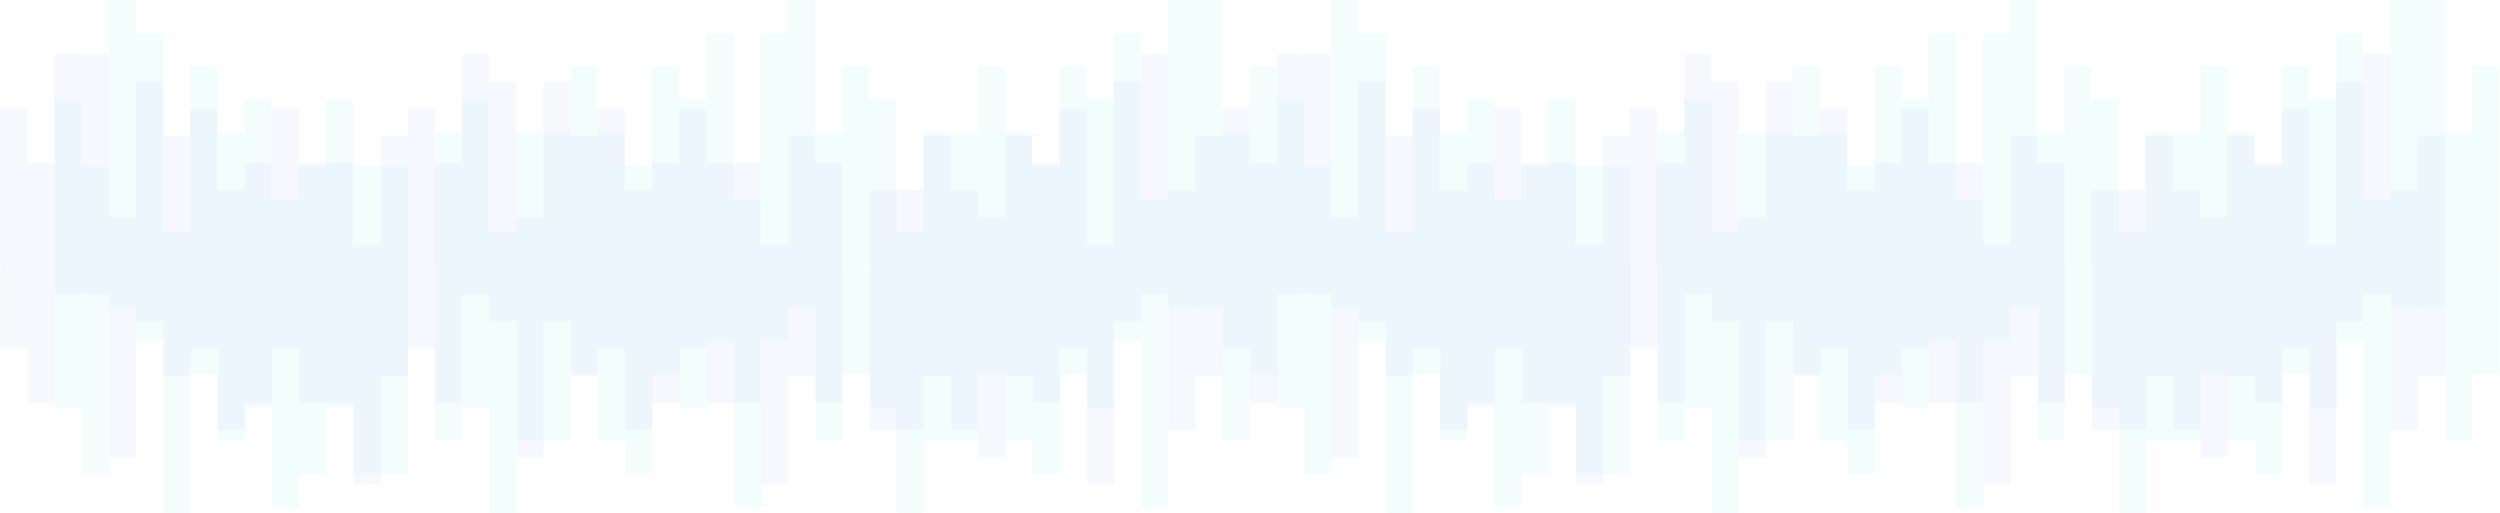 <?xml version="1.0" encoding="UTF-8"?>
<svg width="2761px" height="567px" viewBox="0 0 2761 567" version="1.1" xmlns="http://www.w3.org/2000/svg" xmlns:xlink="http://www.w3.org/1999/xlink">
    <title>testimonials-bkg</title>
    <g id="PHASE-2-[Desktop]" stroke="none" stroke-width="1" fill="none" fill-rule="evenodd" fill-opacity="0.2" opacity="0.25">
        <g id="testimonials-bkg">
            <g id="Group">
                <path d="M1348,0 C1349.105,2.02906125e-16 1350,0.895 1350,2 L1350,2 L1350,185.333 C1350,184.229 1350.895,183.333 1352,183.333 L1352,183.333 L1378,183.333 C1379.105,183.333 1380,184.229 1380,185.333 L1380,185.333 L1380,112 C1380,110.895 1380.895,110 1382,110 L1382,110 L1408,110 C1409.105,110 1410,110.895 1410,112 L1410,112 L1410,293 L1380,293 L1380,293 L1350,293 L1350,293 L1320,293 L1320,293 L1260,293 L1260,293 L1230,293 L1230,293 L1200,293 L1200,293 L1170,293 L1170,293 L1110,293 L1110,293 L1080,293 L1080,293 L1020,293 L1020,185.333 C1020,184.229 1020.895,183.333 1022,183.333 L1022,183.333 L1048,183.333 C1049.105,183.333 1050,184.229 1050,185.333 C1050,184.229 1050.895,183.333 1052,183.333 L1052,183.333 L1078,183.333 C1079.105,183.333 1080,184.229 1080,185.333 L1080,185.333 L1080,112 C1080,110.895 1080.895,110 1082,110 L1082,110 L1108,110 C1109.105,110 1110,110.895 1110,112 L1110,112 L1110,185.333 C1110,184.229 1110.895,183.333 1112,183.333 L1112,183.333 L1138,183.333 C1139.105,183.333 1140,184.229 1140,185.333 L1140,185.333 L1140,222 C1140,220.895 1140.895,220 1142,220 L1142,220 L1168,220 C1169.105,220 1170,220.895 1170,222 L1170,222 L1170,112 C1170,110.895 1170.895,110 1172,110 L1172,110 L1198,110 C1199.105,110 1200,110.895 1200,112 L1200,112 L1200,148.667 C1200,147.562 1200.895,146.667 1202,146.667 L1202,146.667 L1228,146.667 C1229.105,146.667 1230,147.562 1230,148.667 L1230,148.667 L1230,75.333 C1230,74.229 1230.895,73.333 1232,73.333 L1232,73.333 L1258,73.333 C1259.105,73.333 1260,74.229 1260,75.333 L1260,75.333 L1260,258.667 C1260,257.562 1260.895,256.667 1262,256.667 L1262,256.667 L1288,256.667 C1289.105,256.667 1290,257.562 1290,258.667 L1290,258.667 L1290,38.667 C1290,37.562 1290.895,36.667 1292,36.667 L1292,36.667 L1318,36.667 C1319.105,36.667 1320,37.562 1320,38.667 L1320,38.667 L1320,2 C1320,0.895 1320.895,-2.02906125e-16 1322,0 L1322,0 Z M960,293.333 L60,293.333 L60,75.333 C60,74.229 60.895,73.333 62,73.333 L88,73.333 C89.105,73.333 90,74.229 90,75.333 L90,148.667 C90,147.562 90.895,146.667 92,146.667 L118,146.667 C119.105,146.667 120,147.562 120,148.667 L120,2 C120,0.895 120.895,2.02906125e-16 122,0 L148,0 C149.054,-1.9368312e-16 149.918,0.816 149.995,1.851 L150,2 C150,0.895 150.895,2.02906125e-16 152,0 L178,0 C179.105,-2.02906125e-16 180,0.895 180,2 L180,222 C180,220.895 180.895,220 182,220 L208,220 C209.105,220 210,220.895 210,222 L210,38.667 C210,37.562 210.895,36.667 212,36.667 L238,36.667 C239.105,36.667 240,37.562 240,38.667 L240,112 C240,110.895 240.895,110 242,110 L268,110 C269.105,110 270,110.895 270,112 L270,75.333 C270,74.229 270.895,73.333 272,73.333 L298,73.333 C299.105,73.333 300,74.229 300,75.333 L300,185.333 C300,184.229 300.895,183.333 302,183.333 L328,183.333 C329.105,183.333 330,184.229 330,185.333 L330,148.667 C330,147.562 330.895,146.667 332,146.667 L358,146.667 C359.105,146.667 360,147.562 360,148.667 L360,75.333 C360,74.229 360.895,73.333 362,73.333 L388,73.333 C389.105,73.333 390,74.229 390,75.333 L390,148.667 C390,147.562 390.895,146.667 392,146.667 L418,146.667 C419.054,146.667 419.918,147.483 419.995,148.517 L420,148.667 C420,147.562 420.895,146.667 422,146.667 L448,146.667 C449.105,146.667 450,147.562 450,148.667 L450,258.667 C450,257.562 450.895,256.667 452,256.667 L478,256.667 C479.105,256.667 480,257.562 480,258.667 L480,112 C480,110.895 480.895,110 482,110 L508,110 C509.105,110 510,110.895 510,112 L510,75.333 C510,74.229 510.895,73.333 512,73.333 L538,73.333 C539.105,73.333 540,74.229 540,75.333 L540,148.667 C540,147.562 540.895,146.667 542,146.667 L568,146.667 C569.105,146.667 570,147.562 570,148.667 L570,2 C570,0.895 570.895,2.02906125e-16 572,0 L598,0 C599.105,-2.02906125e-16 600,0.895 600,2 L600,38.667 C600,37.562 600.895,36.667 602,36.667 L628,36.667 C629.105,36.667 630,37.562 630,38.667 L630,222 C630,220.895 630.895,220 632,220 L658,220 C659.105,220 660,220.895 660,222 L660,38.667 C660,37.562 660.895,36.667 662,36.667 L688,36.667 C689.105,36.667 690,37.562 690,38.667 L690,112 C690,110.895 690.895,110 692,110 L718,110 C719.105,110 720,110.895 720,112 L720,75.333 C720,74.229 720.895,73.333 722,73.333 L748,73.333 C749.105,73.333 750,74.229 750,75.333 L750,185.333 C750,184.229 750.895,183.333 752,183.333 L778,183.333 C779.105,183.333 780,184.229 780,185.333 L780,148.667 C780,147.562 780.895,146.667 782,146.667 L808,146.667 C809.105,146.667 810,147.562 810,148.667 L810,75.333 C810,74.229 810.895,73.333 812,73.333 L838,73.333 C839.105,73.333 840,74.229 840,75.333 L840,148.667 C840,147.562 840.895,146.667 842,146.667 L868,146.667 C869.054,146.667 869.918,147.483 869.995,148.517 L870,148.667 C870,147.562 870.895,146.667 872,146.667 L898,146.667 C899.105,146.667 900,147.562 900,148.667 L900,258.667 C900,257.562 900.895,256.667 902,256.667 L928,256.667 C929.105,256.667 930,257.562 930,258.667 L930,112 C930,110.895 930.895,110 932,110 L958,110 C959.105,110 960,110.895 960,112 L960,148.667 C960,147.562 960.895,146.667 962,146.667 L962,146.667 L988,146.667 C989.105,146.667 990,147.562 990,148.667 L990,148.667 L990,293 L960,293 L960,293.333 Z" id="Combined-Shape" fill="#17EFCE" transform="translate(735, 146.667) scale(-1, 1) translate(-735, -146.667) "></path>
                <path d="M960.5,293 L990.5,293 L990.5,484.667 L990.495,484.816 C990.418,485.851 989.554,486.667 988.5,486.667 L988.5,486.667 L962.5,486.667 L962.351,486.661 C961.316,486.585 960.5,485.721 960.5,484.667 L960.5,484.667 L960.5,448 C960.5,449.054 959.684,449.918 958.649,449.995 L958.5,450 L932.5,450 C931.446,450 930.582,449.184 930.505,448.149 L930.5,448 L930.5,564.667 C930.5,565.721 929.684,566.585 928.649,566.661 L928.5,566.667 L902.5,566.667 C901.446,566.667 900.582,565.851 900.505,564.816 L900.5,564.667 L900.5,484.667 C900.5,485.721 899.684,486.585 898.649,486.661 L898.5,486.667 L872.5,486.667 C871.446,486.667 870.582,485.851 870.505,484.816 L870.5,484.667 L870.495,484.816 C870.422,485.799 869.639,486.585 868.657,486.661 L868.5,486.667 L842.5,486.667 C841.446,486.667 840.582,485.851 840.505,484.816 L840.5,484.667 L840.5,411.333 C840.5,412.388 839.684,413.251 838.649,413.328 L838.5,413.333 L812.5,413.333 C811.446,413.333 810.582,412.517 810.505,411.483 L810.5,411.333 L810.5,484.667 C810.5,485.721 809.684,486.585 808.649,486.661 L808.5,486.667 L782.5,486.667 C781.446,486.667 780.582,485.851 780.505,484.816 L780.5,484.667 L780.5,521.333 C780.5,522.388 779.684,523.251 778.649,523.328 L778.5,523.333 L752.5,523.333 C751.446,523.333 750.582,522.517 750.505,521.483 L750.5,521.333 L750.5,411.333 C750.5,412.388 749.684,413.251 748.649,413.328 L748.5,413.333 L722.5,413.333 C721.446,413.333 720.582,412.517 720.505,411.483 L720.5,411.333 L720.5,448 C720.5,449.054 719.684,449.918 718.649,449.995 L718.5,450 L692.5,450 C691.446,450 690.582,449.184 690.505,448.149 L690.5,448 L690.5,374.667 C690.5,375.721 689.684,376.585 688.649,376.661 L688.5,376.667 L662.5,376.667 C661.446,376.667 660.582,375.851 660.505,374.816 L660.5,374.667 L660.5,558 C660.5,559.054 659.684,559.918 658.649,559.995 L658.5,560 L632.5,560 C631.446,560 630.582,559.184 630.505,558.149 L630.5,558 L630.5,374.667 C630.5,375.721 629.684,376.585 628.649,376.661 L628.5,376.667 L602.5,376.667 C601.446,376.667 600.582,375.851 600.505,374.816 L600.5,374.667 L600.5,338 C600.5,339.054 599.684,339.918 598.649,339.995 L598.5,340 L572.5,340 C571.446,340 570.582,339.184 570.505,338.149 L570.5,338 L570.5,484.667 C570.5,485.721 569.684,486.585 568.649,486.661 L568.5,486.667 L542.5,486.667 C541.446,486.667 540.582,485.851 540.505,484.816 L540.5,484.667 L540.5,411.333 C540.5,412.388 539.684,413.251 538.649,413.328 L538.5,413.333 L512.5,413.333 C511.446,413.333 510.582,412.517 510.505,411.483 L510.5,411.333 L510.5,448 C510.5,449.054 509.684,449.918 508.649,449.995 L508.5,450 L482.5,450 C481.446,450 480.582,449.184 480.505,448.149 L480.5,448 L480.5,564.667 C480.5,565.721 479.684,566.585 478.649,566.661 L478.5,566.667 L452.5,566.667 C451.446,566.667 450.582,565.851 450.505,564.816 L450.5,564.667 L450.5,484.667 C450.5,485.721 449.684,486.585 448.649,486.661 L448.5,486.667 L422.5,486.667 C421.446,486.667 420.582,485.851 420.505,484.816 L420.5,484.667 L420.495,484.816 C420.422,485.799 419.639,486.585 418.657,486.661 L418.5,486.667 L392.5,486.667 C391.446,486.667 390.582,485.851 390.505,484.816 L390.5,484.667 L390.5,411.333 C390.5,412.388 389.684,413.251 388.649,413.328 L388.5,413.333 L362.5,413.333 C361.446,413.333 360.582,412.517 360.505,411.483 L360.5,411.333 L360.5,484.667 C360.5,485.721 359.684,486.585 358.649,486.661 L358.5,486.667 L332.5,486.667 C331.446,486.667 330.582,485.851 330.505,484.816 L330.5,484.667 L330.5,521.333 C330.5,522.388 329.684,523.251 328.649,523.328 L328.5,523.333 L302.5,523.333 C301.446,523.333 300.582,522.517 300.505,521.483 L300.5,521.333 L300.5,411.333 C300.5,412.388 299.684,413.251 298.649,413.328 L298.5,413.333 L272.5,413.333 C271.446,413.333 270.582,412.517 270.505,411.483 L270.5,411.333 L270.5,448 C270.5,449.054 269.684,449.918 268.649,449.995 L268.5,450 L242.5,450 C241.446,450 240.582,449.184 240.505,448.149 L240.5,448 L240.5,374.667 C240.5,375.721 239.684,376.585 238.649,376.661 L238.5,376.667 L212.5,376.667 C211.446,376.667 210.582,375.851 210.505,374.816 L210.5,374.667 L210.5,558 C210.5,559.054 209.684,559.918 208.649,559.995 L208.5,560 L182.5,560 C181.446,560 180.582,559.184 180.505,558.149 L180.5,558 L180.5,338 C180.5,339.054 179.684,339.918 178.649,339.995 L178.5,340 L152.5,340 C151.446,340 150.582,339.184 150.505,338.149 L150.5,338 L150.495,338.149 C150.422,339.132 149.639,339.918 148.657,339.994 L148.5,340 L122.5,340 C121.446,340 120.582,339.184 120.505,338.149 L120.5,338 L120.5,484.667 C120.5,485.721 119.684,486.585 118.649,486.661 L118.5,486.667 L92.5,486.667 C91.446,486.667 90.582,485.851 90.505,484.816 L90.5,484.667 L90.5,411.333 C90.5,412.388 89.684,413.251 88.649,413.328 L88.5,413.333 L62.5,413.333 C61.446,413.333 60.582,412.517 60.505,411.483 L60.5,411.333 L60.5,293.333 L960.5,293.333 L960.5,293 Z M1410.5,293 L1410.5,448 L1410.495,448.149 C1410.418,449.184 1409.554,450 1408.5,450 L1408.5,450 L1382.5,450 L1382.351,449.995 C1381.316,449.918 1380.5,449.054 1380.5,448 L1380.5,448 L1380.5,521.333 L1380.495,521.483 C1380.418,522.517 1379.554,523.333 1378.5,523.333 L1378.5,523.333 L1352.5,523.333 L1352.351,523.328 C1351.316,523.251 1350.5,522.388 1350.5,521.333 L1350.5,521.333 L1350.5,338 L1350.495,338.149 C1350.418,339.184 1349.554,340 1348.5,340 L1348.5,340 L1322.5,340 L1322.351,339.995 C1321.316,339.918 1320.5,339.054 1320.5,338 L1320.5,338 L1320.5,374.667 L1320.495,374.816 C1320.418,375.851 1319.554,376.667 1318.5,376.667 L1318.5,376.667 L1292.5,376.667 L1292.351,376.661 C1291.316,376.585 1290.5,375.721 1290.5,374.667 L1290.5,374.667 L1290.5,564.667 L1290.495,564.816 C1290.418,565.851 1289.554,566.667 1288.5,566.667 L1288.5,566.667 L1262.5,566.667 L1262.351,566.661 C1261.316,566.585 1260.5,565.721 1260.5,564.667 L1260.5,564.667 L1260.5,411.333 L1260.495,411.483 C1260.418,412.517 1259.554,413.333 1258.5,413.333 L1258.5,413.333 L1232.5,413.333 L1232.351,413.328 C1231.316,413.251 1230.5,412.388 1230.5,411.333 L1230.5,411.333 L1230.5,484.667 L1230.495,484.816 C1230.418,485.851 1229.554,486.667 1228.5,486.667 L1228.5,486.667 L1202.5,486.667 L1202.351,486.661 C1201.316,486.585 1200.5,485.721 1200.5,484.667 L1200.5,484.667 L1200.5,448 L1200.495,448.149 C1200.418,449.184 1199.554,450 1198.5,450 L1198.5,450 L1172.5,450 L1172.351,449.995 C1171.316,449.918 1170.5,449.054 1170.5,448 L1170.5,448 L1170.5,558 L1170.495,558.149 C1170.418,559.184 1169.554,560 1168.5,560 L1168.5,560 L1142.5,560 L1142.351,559.995 C1141.316,559.918 1140.5,559.054 1140.5,558 L1140.5,558 L1140.5,521.333 L1140.495,521.483 C1140.418,522.517 1139.554,523.333 1138.5,523.333 L1138.5,523.333 L1112.5,523.333 L1112.351,523.328 C1111.316,523.251 1110.5,522.388 1110.5,521.333 L1110.5,521.333 L1110.5,448 L1110.495,448.149 C1110.418,449.184 1109.554,450 1108.5,450 L1108.5,450 L1082.5,450 L1082.351,449.995 C1081.316,449.918 1080.5,449.054 1080.5,448 L1080.5,448 L1080.5,521.333 L1080.495,521.483 C1080.418,522.517 1079.554,523.333 1078.5,523.333 L1078.5,523.333 L1052.5,523.333 L1052.343,523.327 C1051.361,523.251 1050.578,522.466 1050.505,521.483 L1050.505,521.483 L1050.5,521.333 L1050.495,521.483 C1050.418,522.517 1049.554,523.333 1048.5,523.333 L1048.5,523.333 L1022.5,523.333 L1022.351,523.328 C1021.316,523.251 1020.5,522.388 1020.5,521.333 L1020.5,521.333 L1020.5,293 L1410.5,293 Z" id="Combined-Shape" fill="#17EFCE" transform="translate(735.5, 429.833) scale(-1, 1) translate(-735.5, -429.833) "></path>
                <path d="M0,293 L0,122 C-1.3527075e-16,120.895 0.895,120 2,120 L28,120 C29.105,120 30,120.895 30,122 L30,182 C30,180.895 30.895,180 32,180 L58,180 C59.105,180 60,180.895 60,182 L60,62 C60,60.895 60.895,60 62,60 L88,60 C89.054,60 89.918,60.816 89.995,61.851 L90,62 C90,60.895 90.895,60 92,60 L118,60 C119.105,60 120,60.895 120,62 L120,242 C120,240.895 120.895,240 122,240 L148,240 C149.105,240 150,240.895 150,242 L150,92 C150,90.895 150.895,90 152,90 L178,90 C179.105,90 180,90.895 180,92 L180,152 C180,150.895 180.895,150 182,150 L208,150 C209.105,150 210,150.895 210,152 L210,122 C210,120.895 210.895,120 212,120 L238,120 C239.105,120 240,120.895 240,122 L240,212 C240,210.895 240.895,210 242,210 L268,210 C269.105,210 270,210.895 270,212 L270,182 C270,180.895 270.895,180 272,180 L298,180 C299.105,180 300,180.895 300,182 L300,122 C300,120.895 300.895,120 302,120 L328,120 C329.105,120 330,120.895 330,122 L330,182 C330,180.895 330.895,180 332,180 L358,180 C359.054,180 359.918,180.816 359.995,181.851 L360,182 C360,180.895 360.895,180 362,180 L388,180 C389.105,180 390,180.895 390,182 L390,272 C390,270.895 390.895,270 392,270 L418,270 C419.105,270 420,270.895 420,272 L420,152 C420,150.895 420.895,150 422,150 L448,150 C449.105,150 450,150.895 450,152 L450,122 C450,120.895 450.895,120 452,120 L478,120 C479.105,120 480,120.895 480,122 L480,182 C480,180.895 480.895,180 482,180 L508,180 C509.105,180 510,180.895 510,182 L510,62 C510,60.895 510.895,60 512,60 L538,60 C539.105,60 540,60.895 540,62 L540,92 C540,90.895 540.895,90 542,90 L568,90 C569.105,90 570,90.895 570,92 L570,242 C570,240.895 570.895,240 572,240 L598,240 C599.105,240 600,240.895 600,242 L600,92 C600,90.895 600.895,90 602,90 L628,90 C629.105,90 630,90.895 630,92 L630,152 C630,150.895 630.895,150 632,150 L658,150 C659.105,150 660,150.895 660,152 L660,122 C660,120.895 660.895,120 662,120 L688,120 C689.105,120 690,120.895 690,122 L690,212 C690,210.895 690.895,210 692,210 L718,210 C719.105,210 720,210.895 720,212 L720,182 C720,180.895 720.895,180 722,180 L748,180 C749.105,180 750,180.895 750,182 L750,122 C750,120.895 750.895,120 752,120 L778,120 C779.105,120 780,120.895 780,122 L780,182 C780,180.895 780.895,180 782,180 L808,180 C809.054,180 809.918,180.816 809.995,181.851 L810,182 C810,180.895 810.895,180 812,180 L838,180 C839.105,180 840,180.895 840,182 L840,272 C840,270.895 840.895,270 842,270 L868,270 C869.105,270 870,270.895 870,272 L870,152 C870,150.895 870.895,150 872,150 L898,150 C899.105,150 900,150.895 900,152 L900,182 C900,180.895 900.895,180 902,180 L902,180 L928,180 C929.105,180 930,180.895 930,182 L930,182 L930,293 L0,293 Z M1288,60 C1289.105,60 1290,60.895 1290,62 L1290,62 L1290,212 C1290,210.895 1290.895,210 1292,210 L1292,210 L1318,210 C1319.105,210 1320,210.895 1320,212 L1320,212 L1320,152 C1320,150.895 1320.895,150 1322,150 L1322,150 L1348,150 C1349.105,150 1350,150.895 1350,152 L1350,152 L1350,293 L960,293 L960,212 C960,210.895 960.895,210 962,210 L962,210 L988,210 C989.105,210 990,210.895 990,212 L990,212 L990.005,211.851 C990.082,210.816 990.946,210 992,210 L992,210 L1018,210 C1019.105,210 1020,210.895 1020,212 L1020,212 L1020,152 C1020,150.895 1020.895,150 1022,150 L1022,150 L1048,150 C1049.105,150 1050,150.895 1050,152 L1050,152 L1050,212 C1050,210.895 1050.895,210 1052,210 L1052,210 L1078,210 C1079.105,210 1080,210.895 1080,212 L1080,212 L1080,242 C1080,240.895 1080.895,240 1082,240 L1082,240 L1108,240 C1109.105,240 1110,240.895 1110,242 L1110,242 L1110,152 C1110,150.895 1110.895,150 1112,150 L1112,150 L1138,150 C1139.105,150 1140,150.895 1140,152 L1140,152 L1140,182 C1140,180.895 1140.895,180 1142,180 L1142,180 L1168,180 C1169.105,180 1170,180.895 1170,182 L1170,182 L1170,122 C1170,120.895 1170.895,120 1172,120 L1172,120 L1198,120 C1199.105,120 1200,120.895 1200,122 L1200,122 L1200,272 C1200,270.895 1200.895,270 1202,270 L1202,270 L1228,270 C1229.105,270 1230,270.895 1230,272 L1230,272 L1230,92 C1230,90.895 1230.895,90 1232,90 L1232,90 L1258,90 C1259.105,90 1260,90.895 1260,92 L1260,92 L1260,62 C1260,60.895 1260.895,60 1262,60 L1262,60 Z" id="Combined-Shape" fill="#5C5AEA"></path>
                <path d="M930.5,293 L930.5,443 L930.495,443.149 C930.418,444.184 929.554,445 928.5,445 L928.5,445 L902.5,445 L902.351,444.995 C901.316,444.918 900.5,444.054 900.5,443 L900.5,443 L900.5,413 C900.5,414.054 899.684,414.918 898.649,414.995 L898.5,415 L872.5,415 C871.446,415 870.582,414.184 870.505,413.149 L870.5,413 L870.5,533 C870.5,534.054 869.684,534.918 868.649,534.995 L868.5,535 L842.5,535 C841.446,535 840.582,534.184 840.505,533.149 L840.5,533 L840.5,443 C840.5,444.054 839.684,444.918 838.649,444.995 L838.5,445 L812.5,445 C811.446,445 810.582,444.184 810.505,443.149 L810.5,443 L810.495,443.149 C810.422,444.132 809.639,444.918 808.657,444.994 L808.5,445 L782.5,445 C781.446,445 780.582,444.184 780.505,443.149 L780.5,443 L780.5,383 C780.5,384.054 779.684,384.918 778.649,384.995 L778.5,385 L752.5,385 C751.446,385 750.582,384.184 750.505,383.149 L750.5,383 L750.5,443 C750.5,444.054 749.684,444.918 748.649,444.995 L748.5,445 L722.5,445 C721.446,445 720.582,444.184 720.505,443.149 L720.5,443 L720.5,473 C720.5,474.054 719.684,474.918 718.649,474.995 L718.5,475 L692.5,475 C691.446,475 690.582,474.184 690.505,473.149 L690.5,473 L690.5,383 C690.5,384.054 689.684,384.918 688.649,384.995 L688.5,385 L662.5,385 C661.446,385 660.582,384.184 660.505,383.149 L660.5,383 L660.5,413 C660.5,414.054 659.684,414.918 658.649,414.995 L658.5,415 L632.5,415 C631.446,415 630.582,414.184 630.505,413.149 L630.5,413 L630.5,353 C630.5,354.054 629.684,354.918 628.649,354.995 L628.5,355 L602.5,355 C601.446,355 600.582,354.184 600.505,353.149 L600.5,353 L600.5,503 C600.5,504.054 599.684,504.918 598.649,504.995 L598.5,505 L572.5,505 C571.446,505 570.582,504.184 570.505,503.149 L570.5,503 L570.5,353 C570.5,354.054 569.684,354.918 568.649,354.995 L568.5,355 L542.5,355 C541.446,355 540.582,354.184 540.505,353.149 L540.5,353 L540.5,323 C540.5,324.054 539.684,324.918 538.649,324.995 L538.5,325 L512.5,325 C511.446,325 510.582,324.184 510.505,323.149 L510.5,323 L510.5,443 C510.5,444.054 509.684,444.918 508.649,444.995 L508.5,445 L482.5,445 C481.446,445 480.582,444.184 480.505,443.149 L480.5,443 L480.5,383 C480.5,384.054 479.684,384.918 478.649,384.995 L478.5,385 L452.5,385 C451.446,385 450.582,384.184 450.505,383.149 L450.5,383 L450.5,413 C450.5,414.054 449.684,414.918 448.649,414.995 L448.5,415 L422.5,415 C421.446,415 420.582,414.184 420.505,413.149 L420.5,413 L420.5,533 C420.5,534.054 419.684,534.918 418.649,534.995 L418.5,535 L392.5,535 C391.446,535 390.582,534.184 390.505,533.149 L390.5,533 L390.5,443 C390.5,444.054 389.684,444.918 388.649,444.995 L388.5,445 L362.5,445 C361.446,445 360.582,444.184 360.505,443.149 L360.5,443 L360.495,443.149 C360.422,444.132 359.639,444.918 358.657,444.994 L358.5,445 L332.5,445 C331.446,445 330.582,444.184 330.505,443.149 L330.5,443 L330.5,383 C330.5,384.054 329.684,384.918 328.649,384.995 L328.5,385 L302.5,385 C301.446,385 300.582,384.184 300.505,383.149 L300.5,383 L300.5,443 C300.5,444.054 299.684,444.918 298.649,444.995 L298.5,445 L272.5,445 C271.446,445 270.582,444.184 270.505,443.149 L270.5,443 L270.5,473 C270.5,474.054 269.684,474.918 268.649,474.995 L268.5,475 L242.5,475 C241.446,475 240.582,474.184 240.505,473.149 L240.5,473 L240.5,383 C240.5,384.054 239.684,384.918 238.649,384.995 L238.5,385 L212.5,385 C211.446,385 210.582,384.184 210.505,383.149 L210.5,383 L210.5,413 C210.5,414.054 209.684,414.918 208.649,414.995 L208.5,415 L182.5,415 C181.446,415 180.582,414.184 180.505,413.149 L180.5,413 L180.5,353 C180.5,354.054 179.684,354.918 178.649,354.995 L178.5,355 L152.5,355 C151.446,355 150.582,354.184 150.505,353.149 L150.5,353 L150.5,503 C150.5,504.054 149.684,504.918 148.649,504.995 L148.5,505 L122.5,505 C121.446,505 120.582,504.184 120.505,503.149 L120.5,503 L120.5,323 C120.5,324.054 119.684,324.918 118.649,324.995 L118.5,325 L92.5,325 C91.446,325 90.582,324.184 90.505,323.149 L90.5,323 L90.495,323.149 C90.422,324.132 89.639,324.918 88.657,324.994 L88.5,325 L62.5,325 C61.446,325 60.582,324.184 60.505,323.149 L60.5,323 L60.5,443 C60.5,444.054 59.684,444.918 58.649,444.995 L58.5,445 L32.5,445 C31.446,445 30.582,444.184 30.505,443.149 L30.5,443 L30.5,383 C30.5,384.054 29.684,384.918 28.649,384.995 L28.5,385 L2.5,385 C1.446,385 0.582,384.184 0.505,383.149 L0.5,383 L0.5,293 L930.5,293 Z M1350.5,293 L1350.5,413 L1350.495,413.149 C1350.418,414.184 1349.554,415 1348.5,415 L1348.5,415 L1322.5,415 L1322.351,414.995 C1321.316,414.918 1320.5,414.054 1320.5,413 L1320.5,413 L1320.5,473 L1320.495,473.149 C1320.418,474.184 1319.554,475 1318.5,475 L1318.5,475 L1292.5,475 L1292.351,474.995 C1291.316,474.918 1290.5,474.054 1290.5,473 L1290.5,473 L1290.5,323 L1290.495,323.149 C1290.418,324.184 1289.554,325 1288.5,325 L1288.5,325 L1262.5,325 L1262.351,324.995 C1261.316,324.918 1260.5,324.054 1260.5,323 L1260.5,323 L1260.5,353 L1260.495,353.149 C1260.418,354.184 1259.554,355 1258.5,355 L1258.5,355 L1232.5,355 L1232.351,354.995 C1231.316,354.918 1230.5,354.054 1230.5,353 L1230.5,353 L1230.5,533 L1230.495,533.149 C1230.418,534.184 1229.554,535 1228.5,535 L1228.5,535 L1202.5,535 L1202.351,534.995 C1201.316,534.918 1200.5,534.054 1200.5,533 L1200.5,533 L1200.5,383 L1200.495,383.149 C1200.418,384.184 1199.554,385 1198.5,385 L1198.5,385 L1172.5,385 L1172.351,384.995 C1171.316,384.918 1170.5,384.054 1170.5,383 L1170.5,383 L1170.5,443 L1170.495,443.149 C1170.418,444.184 1169.554,445 1168.5,445 L1168.5,445 L1142.5,445 L1142.351,444.995 C1141.316,444.918 1140.5,444.054 1140.5,443 L1140.5,443 L1140.5,413 L1140.495,413.149 C1140.418,414.184 1139.554,415 1138.5,415 L1138.5,415 L1112.5,415 L1112.351,414.995 C1111.316,414.918 1110.5,414.054 1110.5,413 L1110.5,413 L1110.5,503 L1110.495,503.149 C1110.418,504.184 1109.554,505 1108.5,505 L1108.5,505 L1082.5,505 L1082.351,504.995 C1081.316,504.918 1080.5,504.054 1080.5,503 L1080.5,503 L1080.5,473 L1080.495,473.149 C1080.418,474.184 1079.554,475 1078.5,475 L1078.5,475 L1052.5,475 L1052.351,474.995 C1051.316,474.918 1050.5,474.054 1050.5,473 L1050.5,473 L1050.5,413 L1050.495,413.149 C1050.418,414.184 1049.554,415 1048.5,415 L1048.5,415 L1022.5,415 L1022.351,414.995 C1021.316,414.918 1020.5,414.054 1020.5,413 L1020.5,413 L1020.5,473 L1020.495,473.149 C1020.418,474.184 1019.554,475 1018.5,475 L1018.5,475 L992.5,475 L992.343,474.994 C991.361,474.918 990.578,474.132 990.505,473.149 L990.505,473.149 L990.5,473 L990.495,473.149 C990.418,474.184 989.554,475 988.5,475 L988.5,475 L962.5,475 L962.351,474.995 C961.316,474.918 960.5,474.054 960.5,473 L960.5,473 L960.5,293 L1350.5,293 Z" id="Combined-Shape" fill="#5C5AEA"></path>
            </g>
            <g id="Group" transform="translate(1350, 0)">
                <path d="M1348,0 C1349.105,2.02906125e-16 1350,0.895 1350,2 L1350,2 L1350,185.333 C1350,184.229 1350.895,183.333 1352,183.333 L1352,183.333 L1378,183.333 C1379.105,183.333 1380,184.229 1380,185.333 L1380,185.333 L1380,112 C1380,110.895 1380.895,110 1382,110 L1382,110 L1408,110 C1409.105,110 1410,110.895 1410,112 L1410,112 L1410,293 L1380,293 L1380,293 L1350,293 L1350,293 L1320,293 L1320,293 L1260,293 L1260,293 L1230,293 L1230,293 L1200,293 L1200,293 L1170,293 L1170,293 L1110,293 L1110,293 L1080,293 L1080,293 L1020,293 L1020,185.333 C1020,184.229 1020.895,183.333 1022,183.333 L1022,183.333 L1048,183.333 C1049.105,183.333 1050,184.229 1050,185.333 C1050,184.229 1050.895,183.333 1052,183.333 L1052,183.333 L1078,183.333 C1079.105,183.333 1080,184.229 1080,185.333 L1080,185.333 L1080,112 C1080,110.895 1080.895,110 1082,110 L1082,110 L1108,110 C1109.105,110 1110,110.895 1110,112 L1110,112 L1110,185.333 C1110,184.229 1110.895,183.333 1112,183.333 L1112,183.333 L1138,183.333 C1139.105,183.333 1140,184.229 1140,185.333 L1140,185.333 L1140,222 C1140,220.895 1140.895,220 1142,220 L1142,220 L1168,220 C1169.105,220 1170,220.895 1170,222 L1170,222 L1170,112 C1170,110.895 1170.895,110 1172,110 L1172,110 L1198,110 C1199.105,110 1200,110.895 1200,112 L1200,112 L1200,148.667 C1200,147.562 1200.895,146.667 1202,146.667 L1202,146.667 L1228,146.667 C1229.105,146.667 1230,147.562 1230,148.667 L1230,148.667 L1230,75.333 C1230,74.229 1230.895,73.333 1232,73.333 L1232,73.333 L1258,73.333 C1259.105,73.333 1260,74.229 1260,75.333 L1260,75.333 L1260,258.667 C1260,257.562 1260.895,256.667 1262,256.667 L1262,256.667 L1288,256.667 C1289.105,256.667 1290,257.562 1290,258.667 L1290,258.667 L1290,38.667 C1290,37.562 1290.895,36.667 1292,36.667 L1292,36.667 L1318,36.667 C1319.105,36.667 1320,37.562 1320,38.667 L1320,38.667 L1320,2 C1320,0.895 1320.895,-2.02906125e-16 1322,0 L1322,0 Z M960,293.333 L60,293.333 L60,75.333 C60,74.229 60.895,73.333 62,73.333 L88,73.333 C89.105,73.333 90,74.229 90,75.333 L90,148.667 C90,147.562 90.895,146.667 92,146.667 L118,146.667 C119.105,146.667 120,147.562 120,148.667 L120,2 C120,0.895 120.895,2.02906125e-16 122,0 L148,0 C149.054,-1.9368312e-16 149.918,0.816 149.995,1.851 L150,2 C150,0.895 150.895,2.02906125e-16 152,0 L178,0 C179.105,-2.02906125e-16 180,0.895 180,2 L180,222 C180,220.895 180.895,220 182,220 L208,220 C209.105,220 210,220.895 210,222 L210,38.667 C210,37.562 210.895,36.667 212,36.667 L238,36.667 C239.105,36.667 240,37.562 240,38.667 L240,112 C240,110.895 240.895,110 242,110 L268,110 C269.105,110 270,110.895 270,112 L270,75.333 C270,74.229 270.895,73.333 272,73.333 L298,73.333 C299.105,73.333 300,74.229 300,75.333 L300,185.333 C300,184.229 300.895,183.333 302,183.333 L328,183.333 C329.105,183.333 330,184.229 330,185.333 L330,148.667 C330,147.562 330.895,146.667 332,146.667 L358,146.667 C359.105,146.667 360,147.562 360,148.667 L360,75.333 C360,74.229 360.895,73.333 362,73.333 L388,73.333 C389.105,73.333 390,74.229 390,75.333 L390,148.667 C390,147.562 390.895,146.667 392,146.667 L418,146.667 C419.054,146.667 419.918,147.483 419.995,148.517 L420,148.667 C420,147.562 420.895,146.667 422,146.667 L448,146.667 C449.105,146.667 450,147.562 450,148.667 L450,258.667 C450,257.562 450.895,256.667 452,256.667 L478,256.667 C479.105,256.667 480,257.562 480,258.667 L480,112 C480,110.895 480.895,110 482,110 L508,110 C509.105,110 510,110.895 510,112 L510,75.333 C510,74.229 510.895,73.333 512,73.333 L538,73.333 C539.105,73.333 540,74.229 540,75.333 L540,148.667 C540,147.562 540.895,146.667 542,146.667 L568,146.667 C569.105,146.667 570,147.562 570,148.667 L570,2 C570,0.895 570.895,2.02906125e-16 572,0 L598,0 C599.105,-2.02906125e-16 600,0.895 600,2 L600,38.667 C600,37.562 600.895,36.667 602,36.667 L628,36.667 C629.105,36.667 630,37.562 630,38.667 L630,222 C630,220.895 630.895,220 632,220 L658,220 C659.105,220 660,220.895 660,222 L660,38.667 C660,37.562 660.895,36.667 662,36.667 L688,36.667 C689.105,36.667 690,37.562 690,38.667 L690,112 C690,110.895 690.895,110 692,110 L718,110 C719.105,110 720,110.895 720,112 L720,75.333 C720,74.229 720.895,73.333 722,73.333 L748,73.333 C749.105,73.333 750,74.229 750,75.333 L750,185.333 C750,184.229 750.895,183.333 752,183.333 L778,183.333 C779.105,183.333 780,184.229 780,185.333 L780,148.667 C780,147.562 780.895,146.667 782,146.667 L808,146.667 C809.105,146.667 810,147.562 810,148.667 L810,75.333 C810,74.229 810.895,73.333 812,73.333 L838,73.333 C839.105,73.333 840,74.229 840,75.333 L840,148.667 C840,147.562 840.895,146.667 842,146.667 L868,146.667 C869.054,146.667 869.918,147.483 869.995,148.517 L870,148.667 C870,147.562 870.895,146.667 872,146.667 L898,146.667 C899.105,146.667 900,147.562 900,148.667 L900,258.667 C900,257.562 900.895,256.667 902,256.667 L928,256.667 C929.105,256.667 930,257.562 930,258.667 L930,112 C930,110.895 930.895,110 932,110 L958,110 C959.105,110 960,110.895 960,112 L960,148.667 C960,147.562 960.895,146.667 962,146.667 L962,146.667 L988,146.667 C989.105,146.667 990,147.562 990,148.667 L990,148.667 L990,293 L960,293 L960,293.333 Z" id="Combined-Shape" fill="#17EFCE" transform="translate(735, 146.667) scale(-1, 1) translate(-735, -146.667) "></path>
                <path d="M960.5,293 L990.5,293 L990.5,484.667 L990.495,484.816 C990.418,485.851 989.554,486.667 988.5,486.667 L988.5,486.667 L962.5,486.667 L962.351,486.661 C961.316,486.585 960.5,485.721 960.5,484.667 L960.5,484.667 L960.5,448 C960.5,449.054 959.684,449.918 958.649,449.995 L958.5,450 L932.5,450 C931.446,450 930.582,449.184 930.505,448.149 L930.5,448 L930.5,564.667 C930.5,565.721 929.684,566.585 928.649,566.661 L928.5,566.667 L902.5,566.667 C901.446,566.667 900.582,565.851 900.505,564.816 L900.5,564.667 L900.5,484.667 C900.5,485.721 899.684,486.585 898.649,486.661 L898.5,486.667 L872.5,486.667 C871.446,486.667 870.582,485.851 870.505,484.816 L870.5,484.667 L870.495,484.816 C870.422,485.799 869.639,486.585 868.657,486.661 L868.5,486.667 L842.5,486.667 C841.446,486.667 840.582,485.851 840.505,484.816 L840.5,484.667 L840.5,411.333 C840.5,412.388 839.684,413.251 838.649,413.328 L838.5,413.333 L812.5,413.333 C811.446,413.333 810.582,412.517 810.505,411.483 L810.5,411.333 L810.5,484.667 C810.5,485.721 809.684,486.585 808.649,486.661 L808.5,486.667 L782.5,486.667 C781.446,486.667 780.582,485.851 780.505,484.816 L780.5,484.667 L780.5,521.333 C780.5,522.388 779.684,523.251 778.649,523.328 L778.5,523.333 L752.5,523.333 C751.446,523.333 750.582,522.517 750.505,521.483 L750.5,521.333 L750.5,411.333 C750.5,412.388 749.684,413.251 748.649,413.328 L748.5,413.333 L722.5,413.333 C721.446,413.333 720.582,412.517 720.505,411.483 L720.5,411.333 L720.5,448 C720.5,449.054 719.684,449.918 718.649,449.995 L718.5,450 L692.5,450 C691.446,450 690.582,449.184 690.505,448.149 L690.5,448 L690.5,374.667 C690.5,375.721 689.684,376.585 688.649,376.661 L688.5,376.667 L662.5,376.667 C661.446,376.667 660.582,375.851 660.505,374.816 L660.5,374.667 L660.5,558 C660.5,559.054 659.684,559.918 658.649,559.995 L658.5,560 L632.5,560 C631.446,560 630.582,559.184 630.505,558.149 L630.5,558 L630.5,374.667 C630.5,375.721 629.684,376.585 628.649,376.661 L628.5,376.667 L602.5,376.667 C601.446,376.667 600.582,375.851 600.505,374.816 L600.5,374.667 L600.5,338 C600.5,339.054 599.684,339.918 598.649,339.995 L598.5,340 L572.5,340 C571.446,340 570.582,339.184 570.505,338.149 L570.5,338 L570.5,484.667 C570.5,485.721 569.684,486.585 568.649,486.661 L568.5,486.667 L542.5,486.667 C541.446,486.667 540.582,485.851 540.505,484.816 L540.5,484.667 L540.5,411.333 C540.5,412.388 539.684,413.251 538.649,413.328 L538.5,413.333 L512.5,413.333 C511.446,413.333 510.582,412.517 510.505,411.483 L510.5,411.333 L510.5,448 C510.5,449.054 509.684,449.918 508.649,449.995 L508.5,450 L482.5,450 C481.446,450 480.582,449.184 480.505,448.149 L480.5,448 L480.5,564.667 C480.5,565.721 479.684,566.585 478.649,566.661 L478.5,566.667 L452.5,566.667 C451.446,566.667 450.582,565.851 450.505,564.816 L450.5,564.667 L450.5,484.667 C450.5,485.721 449.684,486.585 448.649,486.661 L448.5,486.667 L422.5,486.667 C421.446,486.667 420.582,485.851 420.505,484.816 L420.5,484.667 L420.495,484.816 C420.422,485.799 419.639,486.585 418.657,486.661 L418.5,486.667 L392.5,486.667 C391.446,486.667 390.582,485.851 390.505,484.816 L390.5,484.667 L390.5,411.333 C390.5,412.388 389.684,413.251 388.649,413.328 L388.5,413.333 L362.5,413.333 C361.446,413.333 360.582,412.517 360.505,411.483 L360.5,411.333 L360.5,484.667 C360.5,485.721 359.684,486.585 358.649,486.661 L358.5,486.667 L332.5,486.667 C331.446,486.667 330.582,485.851 330.505,484.816 L330.5,484.667 L330.5,521.333 C330.5,522.388 329.684,523.251 328.649,523.328 L328.5,523.333 L302.5,523.333 C301.446,523.333 300.582,522.517 300.505,521.483 L300.5,521.333 L300.5,411.333 C300.5,412.388 299.684,413.251 298.649,413.328 L298.5,413.333 L272.5,413.333 C271.446,413.333 270.582,412.517 270.505,411.483 L270.5,411.333 L270.5,448 C270.5,449.054 269.684,449.918 268.649,449.995 L268.5,450 L242.5,450 C241.446,450 240.582,449.184 240.505,448.149 L240.5,448 L240.5,374.667 C240.5,375.721 239.684,376.585 238.649,376.661 L238.5,376.667 L212.5,376.667 C211.446,376.667 210.582,375.851 210.505,374.816 L210.5,374.667 L210.5,558 C210.5,559.054 209.684,559.918 208.649,559.995 L208.5,560 L182.5,560 C181.446,560 180.582,559.184 180.505,558.149 L180.5,558 L180.5,338 C180.5,339.054 179.684,339.918 178.649,339.995 L178.5,340 L152.5,340 C151.446,340 150.582,339.184 150.505,338.149 L150.5,338 L150.495,338.149 C150.422,339.132 149.639,339.918 148.657,339.994 L148.5,340 L122.5,340 C121.446,340 120.582,339.184 120.505,338.149 L120.5,338 L120.5,484.667 C120.5,485.721 119.684,486.585 118.649,486.661 L118.5,486.667 L92.5,486.667 C91.446,486.667 90.582,485.851 90.505,484.816 L90.5,484.667 L90.5,411.333 C90.5,412.388 89.684,413.251 88.649,413.328 L88.5,413.333 L62.5,413.333 C61.446,413.333 60.582,412.517 60.505,411.483 L60.5,411.333 L60.5,293.333 L960.5,293.333 L960.5,293 Z M1410.5,293 L1410.5,448 L1410.495,448.149 C1410.418,449.184 1409.554,450 1408.5,450 L1408.5,450 L1382.5,450 L1382.351,449.995 C1381.316,449.918 1380.5,449.054 1380.5,448 L1380.5,448 L1380.5,521.333 L1380.495,521.483 C1380.418,522.517 1379.554,523.333 1378.5,523.333 L1378.5,523.333 L1352.5,523.333 L1352.351,523.328 C1351.316,523.251 1350.5,522.388 1350.5,521.333 L1350.5,521.333 L1350.5,338 L1350.495,338.149 C1350.418,339.184 1349.554,340 1348.5,340 L1348.5,340 L1322.5,340 L1322.351,339.995 C1321.316,339.918 1320.5,339.054 1320.5,338 L1320.5,338 L1320.5,374.667 L1320.495,374.816 C1320.418,375.851 1319.554,376.667 1318.5,376.667 L1318.5,376.667 L1292.5,376.667 L1292.351,376.661 C1291.316,376.585 1290.5,375.721 1290.5,374.667 L1290.5,374.667 L1290.5,564.667 L1290.495,564.816 C1290.418,565.851 1289.554,566.667 1288.5,566.667 L1288.5,566.667 L1262.5,566.667 L1262.351,566.661 C1261.316,566.585 1260.5,565.721 1260.5,564.667 L1260.5,564.667 L1260.5,411.333 L1260.495,411.483 C1260.418,412.517 1259.554,413.333 1258.5,413.333 L1258.5,413.333 L1232.5,413.333 L1232.351,413.328 C1231.316,413.251 1230.5,412.388 1230.5,411.333 L1230.5,411.333 L1230.5,484.667 L1230.495,484.816 C1230.418,485.851 1229.554,486.667 1228.5,486.667 L1228.5,486.667 L1202.5,486.667 L1202.351,486.661 C1201.316,486.585 1200.5,485.721 1200.5,484.667 L1200.5,484.667 L1200.5,448 L1200.495,448.149 C1200.418,449.184 1199.554,450 1198.5,450 L1198.5,450 L1172.5,450 L1172.351,449.995 C1171.316,449.918 1170.5,449.054 1170.5,448 L1170.5,448 L1170.5,558 L1170.495,558.149 C1170.418,559.184 1169.554,560 1168.5,560 L1168.5,560 L1142.5,560 L1142.351,559.995 C1141.316,559.918 1140.5,559.054 1140.5,558 L1140.5,558 L1140.5,521.333 L1140.495,521.483 C1140.418,522.517 1139.554,523.333 1138.5,523.333 L1138.5,523.333 L1112.5,523.333 L1112.351,523.328 C1111.316,523.251 1110.5,522.388 1110.5,521.333 L1110.5,521.333 L1110.5,448 L1110.495,448.149 C1110.418,449.184 1109.554,450 1108.5,450 L1108.5,450 L1082.5,450 L1082.351,449.995 C1081.316,449.918 1080.5,449.054 1080.5,448 L1080.5,448 L1080.5,521.333 L1080.495,521.483 C1080.418,522.517 1079.554,523.333 1078.5,523.333 L1078.5,523.333 L1052.5,523.333 L1052.343,523.327 C1051.361,523.251 1050.578,522.466 1050.505,521.483 L1050.505,521.483 L1050.5,521.333 L1050.495,521.483 C1050.418,522.517 1049.554,523.333 1048.5,523.333 L1048.5,523.333 L1022.5,523.333 L1022.351,523.328 C1021.316,523.251 1020.5,522.388 1020.5,521.333 L1020.5,521.333 L1020.5,293 L1410.5,293 Z" id="Combined-Shape" fill="#17EFCE" transform="translate(735.5, 429.833) scale(-1, 1) translate(-735.5, -429.833) "></path>
                <path d="M0,293 L0,122 C-1.3527075e-16,120.895 0.895,120 2,120 L28,120 C29.105,120 30,120.895 30,122 L30,182 C30,180.895 30.895,180 32,180 L58,180 C59.105,180 60,180.895 60,182 L60,62 C60,60.895 60.895,60 62,60 L88,60 C89.054,60 89.918,60.816 89.995,61.851 L90,62 C90,60.895 90.895,60 92,60 L118,60 C119.105,60 120,60.895 120,62 L120,242 C120,240.895 120.895,240 122,240 L148,240 C149.105,240 150,240.895 150,242 L150,92 C150,90.895 150.895,90 152,90 L178,90 C179.105,90 180,90.895 180,92 L180,152 C180,150.895 180.895,150 182,150 L208,150 C209.105,150 210,150.895 210,152 L210,122 C210,120.895 210.895,120 212,120 L238,120 C239.105,120 240,120.895 240,122 L240,212 C240,210.895 240.895,210 242,210 L268,210 C269.105,210 270,210.895 270,212 L270,182 C270,180.895 270.895,180 272,180 L298,180 C299.105,180 300,180.895 300,182 L300,122 C300,120.895 300.895,120 302,120 L328,120 C329.105,120 330,120.895 330,122 L330,182 C330,180.895 330.895,180 332,180 L358,180 C359.054,180 359.918,180.816 359.995,181.851 L360,182 C360,180.895 360.895,180 362,180 L388,180 C389.105,180 390,180.895 390,182 L390,272 C390,270.895 390.895,270 392,270 L418,270 C419.105,270 420,270.895 420,272 L420,152 C420,150.895 420.895,150 422,150 L448,150 C449.105,150 450,150.895 450,152 L450,122 C450,120.895 450.895,120 452,120 L478,120 C479.105,120 480,120.895 480,122 L480,182 C480,180.895 480.895,180 482,180 L508,180 C509.105,180 510,180.895 510,182 L510,62 C510,60.895 510.895,60 512,60 L538,60 C539.105,60 540,60.895 540,62 L540,92 C540,90.895 540.895,90 542,90 L568,90 C569.105,90 570,90.895 570,92 L570,242 C570,240.895 570.895,240 572,240 L598,240 C599.105,240 600,240.895 600,242 L600,92 C600,90.895 600.895,90 602,90 L628,90 C629.105,90 630,90.895 630,92 L630,152 C630,150.895 630.895,150 632,150 L658,150 C659.105,150 660,150.895 660,152 L660,122 C660,120.895 660.895,120 662,120 L688,120 C689.105,120 690,120.895 690,122 L690,212 C690,210.895 690.895,210 692,210 L718,210 C719.105,210 720,210.895 720,212 L720,182 C720,180.895 720.895,180 722,180 L748,180 C749.105,180 750,180.895 750,182 L750,122 C750,120.895 750.895,120 752,120 L778,120 C779.105,120 780,120.895 780,122 L780,182 C780,180.895 780.895,180 782,180 L808,180 C809.054,180 809.918,180.816 809.995,181.851 L810,182 C810,180.895 810.895,180 812,180 L838,180 C839.105,180 840,180.895 840,182 L840,272 C840,270.895 840.895,270 842,270 L868,270 C869.105,270 870,270.895 870,272 L870,152 C870,150.895 870.895,150 872,150 L898,150 C899.105,150 900,150.895 900,152 L900,182 C900,180.895 900.895,180 902,180 L902,180 L928,180 C929.105,180 930,180.895 930,182 L930,182 L930,293 L0,293 Z M1288,60 C1289.105,60 1290,60.895 1290,62 L1290,62 L1290,212 C1290,210.895 1290.895,210 1292,210 L1292,210 L1318,210 C1319.105,210 1320,210.895 1320,212 L1320,212 L1320,152 C1320,150.895 1320.895,150 1322,150 L1322,150 L1348,150 C1349.105,150 1350,150.895 1350,152 L1350,152 L1350,293 L960,293 L960,212 C960,210.895 960.895,210 962,210 L962,210 L988,210 C989.105,210 990,210.895 990,212 L990,212 L990.005,211.851 C990.082,210.816 990.946,210 992,210 L992,210 L1018,210 C1019.105,210 1020,210.895 1020,212 L1020,212 L1020,152 C1020,150.895 1020.895,150 1022,150 L1022,150 L1048,150 C1049.105,150 1050,150.895 1050,152 L1050,152 L1050,212 C1050,210.895 1050.895,210 1052,210 L1052,210 L1078,210 C1079.105,210 1080,210.895 1080,212 L1080,212 L1080,242 C1080,240.895 1080.895,240 1082,240 L1082,240 L1108,240 C1109.105,240 1110,240.895 1110,242 L1110,242 L1110,152 C1110,150.895 1110.895,150 1112,150 L1112,150 L1138,150 C1139.105,150 1140,150.895 1140,152 L1140,152 L1140,182 C1140,180.895 1140.895,180 1142,180 L1142,180 L1168,180 C1169.105,180 1170,180.895 1170,182 L1170,182 L1170,122 C1170,120.895 1170.895,120 1172,120 L1172,120 L1198,120 C1199.105,120 1200,120.895 1200,122 L1200,122 L1200,272 C1200,270.895 1200.895,270 1202,270 L1202,270 L1228,270 C1229.105,270 1230,270.895 1230,272 L1230,272 L1230,92 C1230,90.895 1230.895,90 1232,90 L1232,90 L1258,90 C1259.105,90 1260,90.895 1260,92 L1260,92 L1260,62 C1260,60.895 1260.895,60 1262,60 L1262,60 Z" id="Combined-Shape" fill="#5C5AEA"></path>
                <path d="M930.5,293 L930.5,443 L930.495,443.149 C930.418,444.184 929.554,445 928.5,445 L928.5,445 L902.5,445 L902.351,444.995 C901.316,444.918 900.5,444.054 900.5,443 L900.5,443 L900.5,413 C900.5,414.054 899.684,414.918 898.649,414.995 L898.5,415 L872.5,415 C871.446,415 870.582,414.184 870.505,413.149 L870.5,413 L870.5,533 C870.5,534.054 869.684,534.918 868.649,534.995 L868.5,535 L842.5,535 C841.446,535 840.582,534.184 840.505,533.149 L840.5,533 L840.5,443 C840.5,444.054 839.684,444.918 838.649,444.995 L838.5,445 L812.5,445 C811.446,445 810.582,444.184 810.505,443.149 L810.5,443 L810.495,443.149 C810.422,444.132 809.639,444.918 808.657,444.994 L808.5,445 L782.5,445 C781.446,445 780.582,444.184 780.505,443.149 L780.5,443 L780.5,383 C780.5,384.054 779.684,384.918 778.649,384.995 L778.5,385 L752.5,385 C751.446,385 750.582,384.184 750.505,383.149 L750.5,383 L750.5,443 C750.5,444.054 749.684,444.918 748.649,444.995 L748.5,445 L722.5,445 C721.446,445 720.582,444.184 720.505,443.149 L720.5,443 L720.5,473 C720.5,474.054 719.684,474.918 718.649,474.995 L718.5,475 L692.5,475 C691.446,475 690.582,474.184 690.505,473.149 L690.5,473 L690.5,383 C690.5,384.054 689.684,384.918 688.649,384.995 L688.5,385 L662.5,385 C661.446,385 660.582,384.184 660.505,383.149 L660.5,383 L660.5,413 C660.5,414.054 659.684,414.918 658.649,414.995 L658.5,415 L632.5,415 C631.446,415 630.582,414.184 630.505,413.149 L630.5,413 L630.5,353 C630.5,354.054 629.684,354.918 628.649,354.995 L628.5,355 L602.5,355 C601.446,355 600.582,354.184 600.505,353.149 L600.5,353 L600.5,503 C600.5,504.054 599.684,504.918 598.649,504.995 L598.5,505 L572.5,505 C571.446,505 570.582,504.184 570.505,503.149 L570.5,503 L570.5,353 C570.5,354.054 569.684,354.918 568.649,354.995 L568.5,355 L542.5,355 C541.446,355 540.582,354.184 540.505,353.149 L540.5,353 L540.5,323 C540.5,324.054 539.684,324.918 538.649,324.995 L538.5,325 L512.5,325 C511.446,325 510.582,324.184 510.505,323.149 L510.5,323 L510.5,443 C510.5,444.054 509.684,444.918 508.649,444.995 L508.5,445 L482.5,445 C481.446,445 480.582,444.184 480.505,443.149 L480.5,443 L480.5,383 C480.5,384.054 479.684,384.918 478.649,384.995 L478.5,385 L452.5,385 C451.446,385 450.582,384.184 450.505,383.149 L450.5,383 L450.5,413 C450.5,414.054 449.684,414.918 448.649,414.995 L448.5,415 L422.5,415 C421.446,415 420.582,414.184 420.505,413.149 L420.5,413 L420.5,533 C420.5,534.054 419.684,534.918 418.649,534.995 L418.5,535 L392.5,535 C391.446,535 390.582,534.184 390.505,533.149 L390.5,533 L390.5,443 C390.5,444.054 389.684,444.918 388.649,444.995 L388.5,445 L362.5,445 C361.446,445 360.582,444.184 360.505,443.149 L360.5,443 L360.495,443.149 C360.422,444.132 359.639,444.918 358.657,444.994 L358.5,445 L332.5,445 C331.446,445 330.582,444.184 330.505,443.149 L330.5,443 L330.5,383 C330.5,384.054 329.684,384.918 328.649,384.995 L328.5,385 L302.5,385 C301.446,385 300.582,384.184 300.505,383.149 L300.5,383 L300.5,443 C300.5,444.054 299.684,444.918 298.649,444.995 L298.5,445 L272.5,445 C271.446,445 270.582,444.184 270.505,443.149 L270.5,443 L270.5,473 C270.5,474.054 269.684,474.918 268.649,474.995 L268.5,475 L242.5,475 C241.446,475 240.582,474.184 240.505,473.149 L240.5,473 L240.5,383 C240.5,384.054 239.684,384.918 238.649,384.995 L238.5,385 L212.5,385 C211.446,385 210.582,384.184 210.505,383.149 L210.5,383 L210.5,413 C210.5,414.054 209.684,414.918 208.649,414.995 L208.5,415 L182.5,415 C181.446,415 180.582,414.184 180.505,413.149 L180.5,413 L180.5,353 C180.5,354.054 179.684,354.918 178.649,354.995 L178.5,355 L152.5,355 C151.446,355 150.582,354.184 150.505,353.149 L150.5,353 L150.5,503 C150.5,504.054 149.684,504.918 148.649,504.995 L148.5,505 L122.5,505 C121.446,505 120.582,504.184 120.505,503.149 L120.5,503 L120.5,323 C120.5,324.054 119.684,324.918 118.649,324.995 L118.5,325 L92.5,325 C91.446,325 90.582,324.184 90.505,323.149 L90.5,323 L90.495,323.149 C90.422,324.132 89.639,324.918 88.657,324.994 L88.5,325 L62.5,325 C61.446,325 60.582,324.184 60.505,323.149 L60.5,323 L60.5,443 C60.5,444.054 59.684,444.918 58.649,444.995 L58.5,445 L32.5,445 C31.446,445 30.582,444.184 30.505,443.149 L30.5,443 L30.5,383 C30.5,384.054 29.684,384.918 28.649,384.995 L28.5,385 L2.5,385 C1.446,385 0.582,384.184 0.505,383.149 L0.5,383 L0.5,293 L930.5,293 Z M1350.5,293 L1350.5,413 L1350.495,413.149 C1350.418,414.184 1349.554,415 1348.5,415 L1348.5,415 L1322.5,415 L1322.351,414.995 C1321.316,414.918 1320.5,414.054 1320.5,413 L1320.5,413 L1320.5,473 L1320.495,473.149 C1320.418,474.184 1319.554,475 1318.5,475 L1318.5,475 L1292.5,475 L1292.351,474.995 C1291.316,474.918 1290.5,474.054 1290.5,473 L1290.5,473 L1290.5,323 L1290.495,323.149 C1290.418,324.184 1289.554,325 1288.5,325 L1288.5,325 L1262.5,325 L1262.351,324.995 C1261.316,324.918 1260.5,324.054 1260.5,323 L1260.5,323 L1260.5,353 L1260.495,353.149 C1260.418,354.184 1259.554,355 1258.5,355 L1258.5,355 L1232.5,355 L1232.351,354.995 C1231.316,354.918 1230.5,354.054 1230.5,353 L1230.5,353 L1230.5,533 L1230.495,533.149 C1230.418,534.184 1229.554,535 1228.5,535 L1228.5,535 L1202.5,535 L1202.351,534.995 C1201.316,534.918 1200.5,534.054 1200.5,533 L1200.5,533 L1200.5,383 L1200.495,383.149 C1200.418,384.184 1199.554,385 1198.5,385 L1198.5,385 L1172.5,385 L1172.351,384.995 C1171.316,384.918 1170.5,384.054 1170.5,383 L1170.5,383 L1170.5,443 L1170.495,443.149 C1170.418,444.184 1169.554,445 1168.5,445 L1168.5,445 L1142.5,445 L1142.351,444.995 C1141.316,444.918 1140.5,444.054 1140.5,443 L1140.5,443 L1140.5,413 L1140.495,413.149 C1140.418,414.184 1139.554,415 1138.5,415 L1138.5,415 L1112.5,415 L1112.351,414.995 C1111.316,414.918 1110.5,414.054 1110.5,413 L1110.5,413 L1110.5,503 L1110.495,503.149 C1110.418,504.184 1109.554,505 1108.5,505 L1108.5,505 L1082.5,505 L1082.351,504.995 C1081.316,504.918 1080.5,504.054 1080.5,503 L1080.5,503 L1080.5,473 L1080.495,473.149 C1080.418,474.184 1079.554,475 1078.5,475 L1078.5,475 L1052.5,475 L1052.351,474.995 C1051.316,474.918 1050.5,474.054 1050.5,473 L1050.5,473 L1050.5,413 L1050.495,413.149 C1050.418,414.184 1049.554,415 1048.5,415 L1048.5,415 L1022.5,415 L1022.351,414.995 C1021.316,414.918 1020.5,414.054 1020.5,413 L1020.5,413 L1020.5,473 L1020.495,473.149 C1020.418,474.184 1019.554,475 1018.5,475 L1018.5,475 L992.5,475 L992.343,474.994 C991.361,474.918 990.578,474.132 990.505,473.149 L990.505,473.149 L990.5,473 L990.495,473.149 C990.418,474.184 989.554,475 988.5,475 L988.5,475 L962.5,475 L962.351,474.995 C961.316,474.918 960.5,474.054 960.5,473 L960.5,473 L960.5,293 L1350.5,293 Z" id="Combined-Shape" fill="#5C5AEA"></path>
            </g>
        </g>
    </g>
</svg>